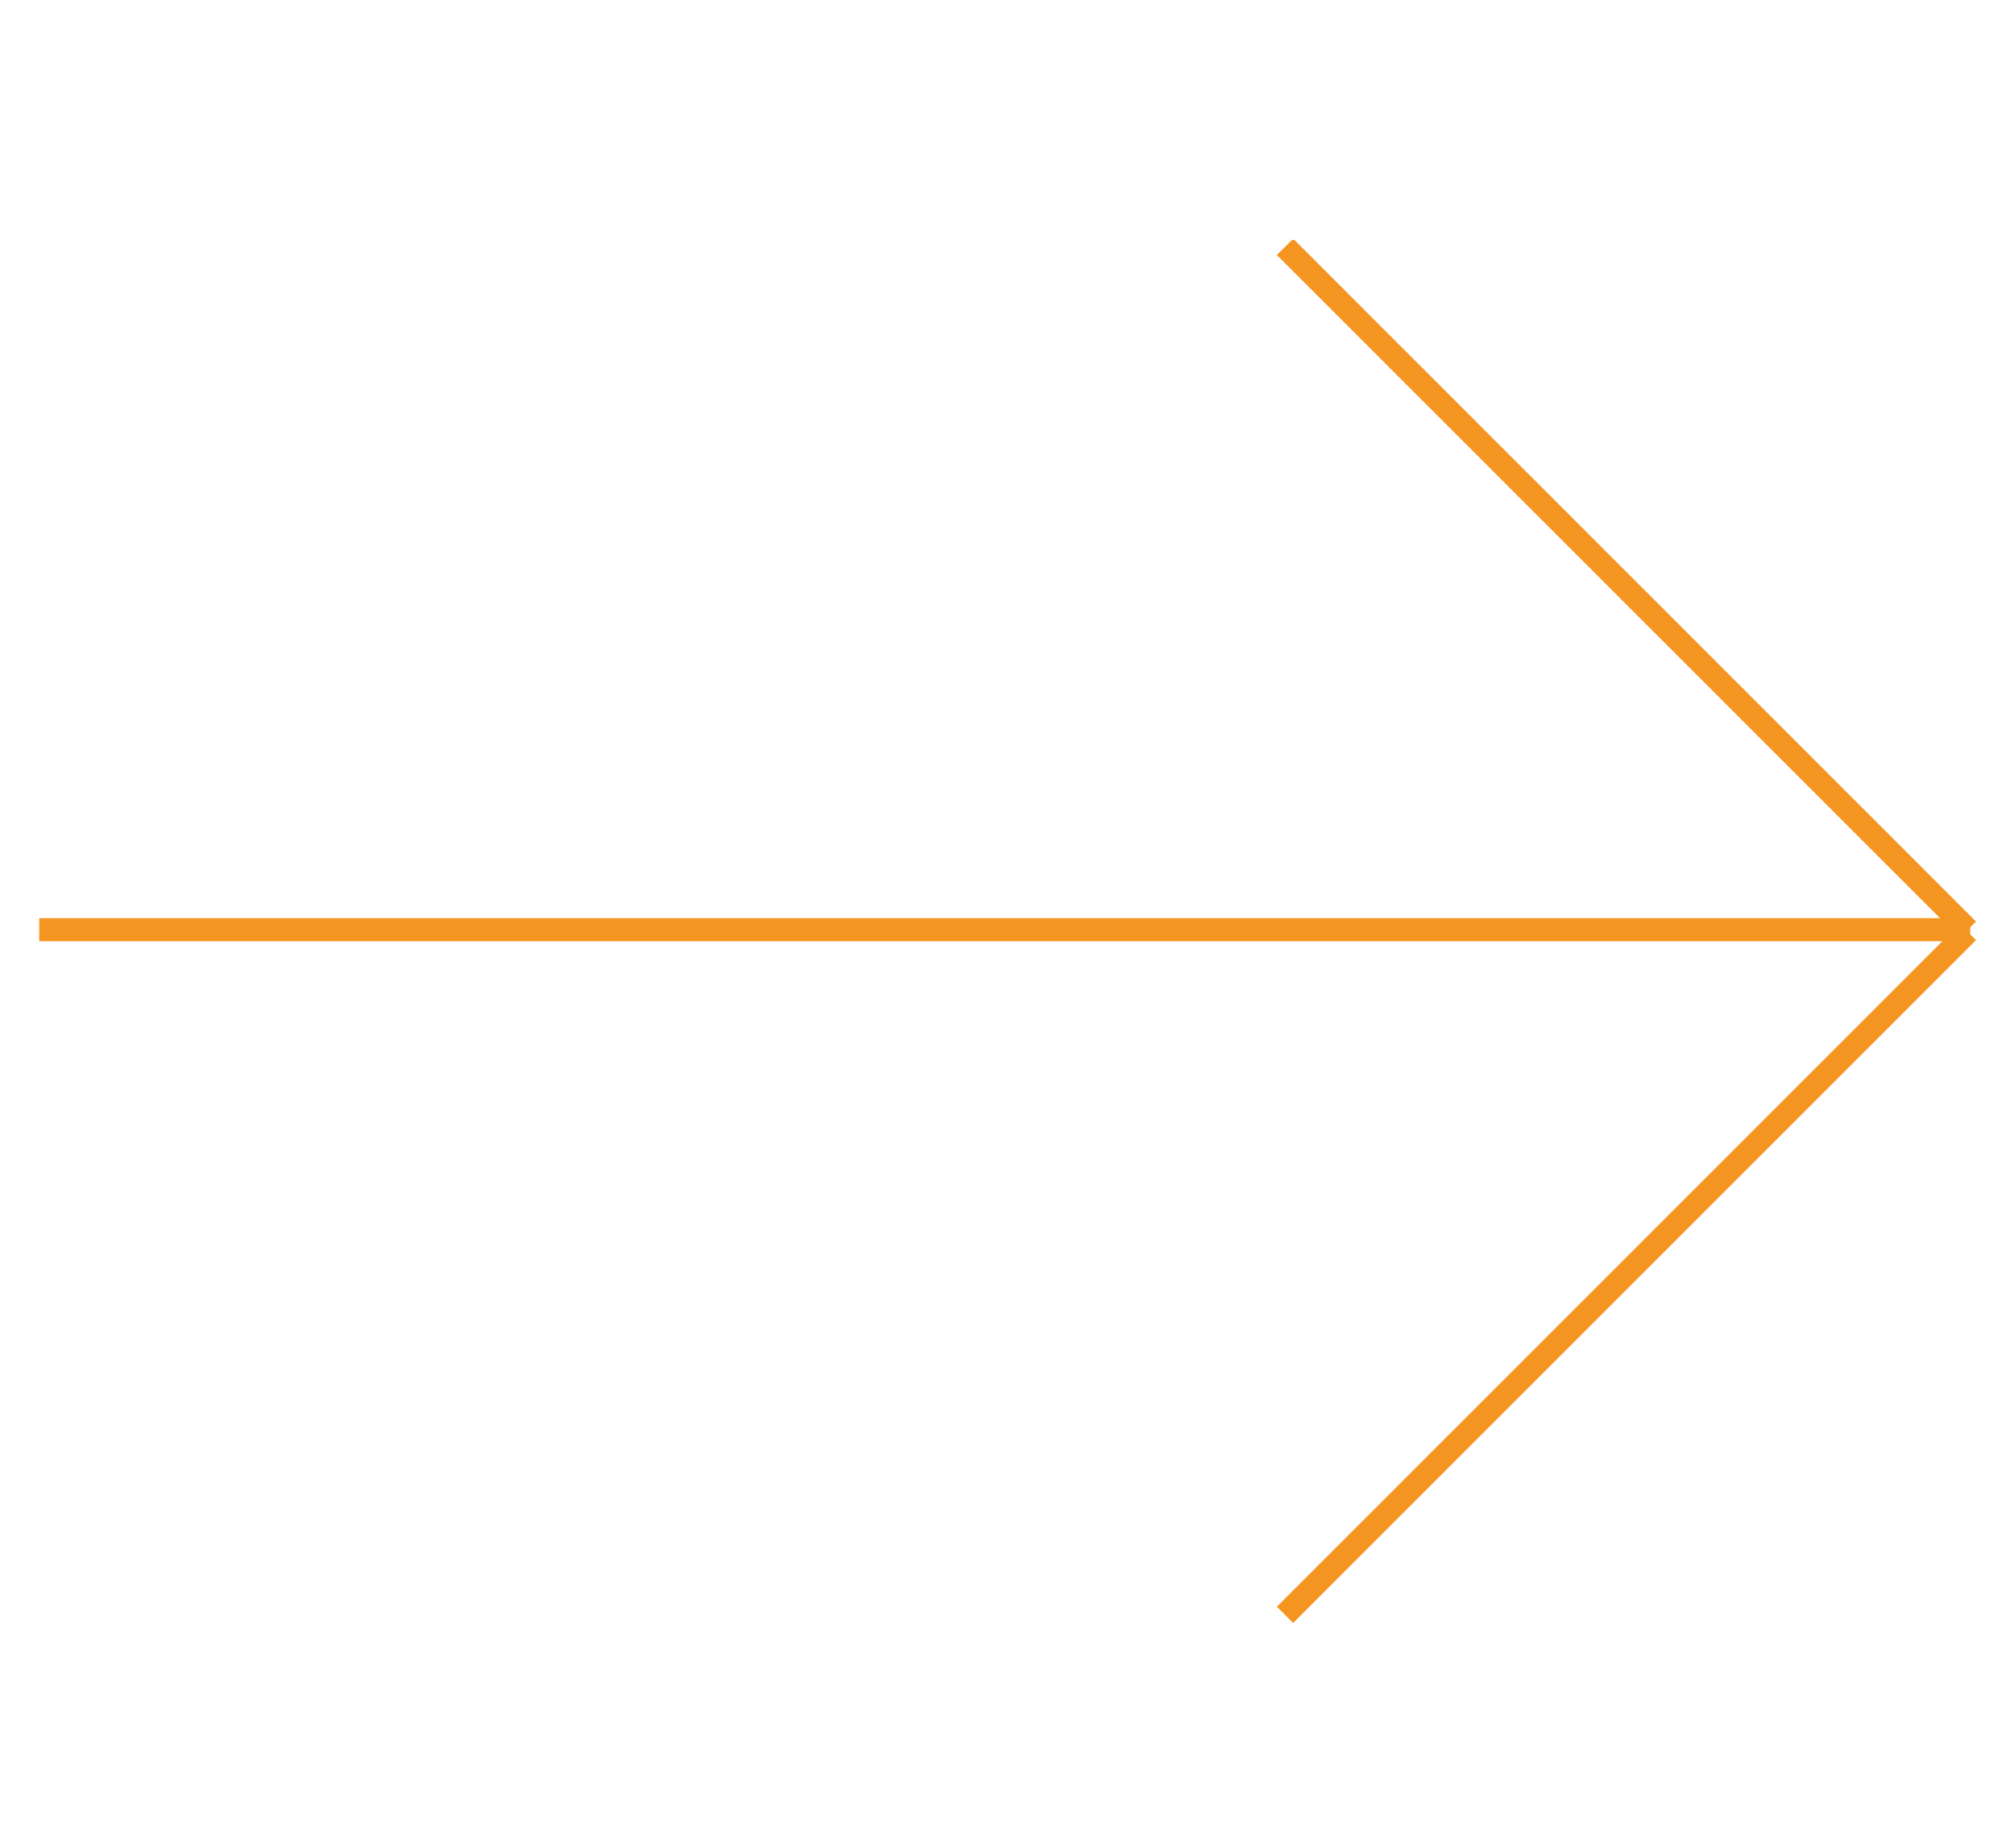 <?xml version="1.0" encoding="utf-8"?>
<!-- Generator: Adobe Illustrator 24.0.3, SVG Export Plug-In . SVG Version: 6.00 Build 0)  -->
<svg version="1.1" id="Livello_1" xmlns="http://www.w3.org/2000/svg" xmlns:xlink="http://www.w3.org/1999/xlink" x="0px" y="0px"
	 viewBox="0 0 87.3 80.1" style="enable-background:new 0 0 87.3 80.1;" xml:space="preserve">
<style type="text/css">
	.st0{clip-path:url(#SVGID_2_);fill:none;stroke:#F49522;stroke-miterlimit:10;}
	.st1{clip-path:url(#SVGID_4_);fill:none;stroke:#F49522;stroke-miterlimit:10;}
	.st2{clip-path:url(#SVGID_6_);fill:none;stroke:#F49522;stroke-miterlimit:10;}
</style>
<g>
	<g>
		<defs>
			<rect id="SVGID_1_" x="1.7" y="10.4" width="84" height="60"/>
		</defs>
		<clipPath id="SVGID_2_">
			<use xlink:href="#SVGID_1_"  style="overflow:visible;"/>
		</clipPath>
		<line class="st0" x1="1.7" y1="40.3" x2="85.4" y2="40.3"/>
	</g>
	<g>
		<defs>
			<rect id="SVGID_3_" x="1.7" y="10.4" width="84" height="60"/>
		</defs>
		<clipPath id="SVGID_4_">
			<use xlink:href="#SVGID_3_"  style="overflow:visible;"/>
		</clipPath>
		<line class="st1" x1="55.7" y1="10.7" x2="85.3" y2="40.3"/>
	</g>
	<g>
		<defs>
			<rect id="SVGID_5_" x="1.7" y="10.4" width="84" height="60"/>
		</defs>
		<clipPath id="SVGID_6_">
			<use xlink:href="#SVGID_5_"  style="overflow:visible;"/>
		</clipPath>
		<line class="st2" x1="85.3" y1="40.4" x2="55.7" y2="70"/>
	</g>
</g>
</svg>
